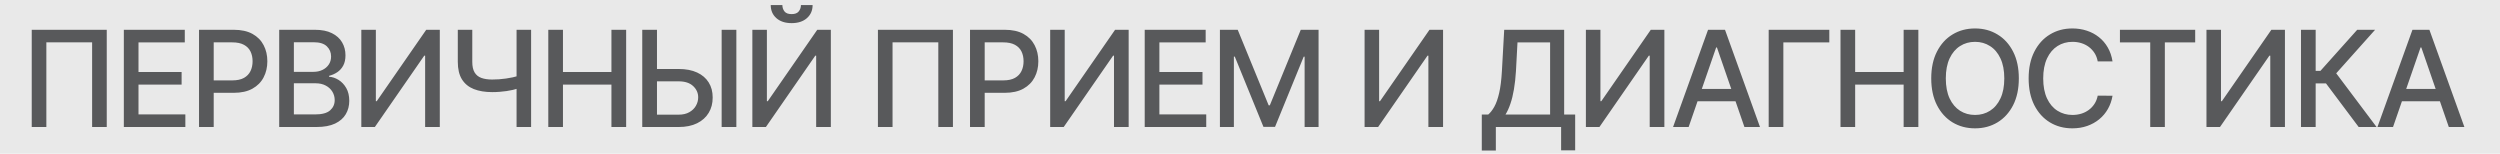 <?xml version="1.0" encoding="UTF-8"?> <svg xmlns="http://www.w3.org/2000/svg" width="374" height="23" viewBox="0 0 374 23" fill="none"><rect width="374" height="23" fill="#E9E9E9"></rect><path d="M15.969 4.455V19H13.781V6.33H6.935V19H4.747V4.455H15.969ZM18.525 19V4.455H27.644V6.344H20.719V10.776H27.168V12.658H20.719V17.111H27.729V19H18.525ZM29.775 19V4.455H34.96C36.092 4.455 37.029 4.661 37.773 5.072C38.516 5.484 39.072 6.048 39.441 6.763C39.811 7.473 39.995 8.273 39.995 9.163C39.995 10.058 39.809 10.863 39.434 11.578C39.065 12.288 38.506 12.852 37.758 13.268C37.015 13.68 36.08 13.886 34.953 13.886H31.388V12.026H34.754C35.469 12.026 36.049 11.902 36.494 11.656C36.939 11.405 37.266 11.064 37.474 10.633C37.683 10.203 37.787 9.713 37.787 9.163C37.787 8.614 37.683 8.126 37.474 7.7C37.266 7.274 36.937 6.94 36.487 6.699C36.042 6.457 35.455 6.337 34.726 6.337H31.97V19H29.775ZM41.768 19V4.455H47.095C48.127 4.455 48.982 4.625 49.659 4.966C50.336 5.302 50.843 5.759 51.179 6.337C51.515 6.91 51.683 7.556 51.683 8.276C51.683 8.882 51.572 9.393 51.349 9.81C51.127 10.222 50.828 10.553 50.454 10.804C50.085 11.05 49.678 11.23 49.233 11.344V11.486C49.716 11.509 50.187 11.666 50.646 11.954C51.11 12.239 51.494 12.643 51.797 13.169C52.1 13.695 52.251 14.334 52.251 15.087C52.251 15.83 52.076 16.498 51.726 17.09C51.38 17.677 50.845 18.143 50.121 18.489C49.396 18.829 48.471 19 47.344 19H41.768ZM43.963 17.118H47.13C48.182 17.118 48.934 16.914 49.389 16.507C49.844 16.1 50.071 15.591 50.071 14.98C50.071 14.521 49.955 14.099 49.723 13.716C49.491 13.332 49.159 13.027 48.728 12.8C48.302 12.572 47.796 12.459 47.209 12.459H43.963V17.118ZM43.963 10.747H46.903C47.396 10.747 47.838 10.652 48.231 10.463C48.629 10.274 48.944 10.008 49.176 9.668C49.413 9.322 49.531 8.915 49.531 8.446C49.531 7.845 49.32 7.34 48.899 6.933C48.478 6.526 47.831 6.322 46.96 6.322H43.963V10.747ZM54.054 4.455H56.228V15.136H56.362L63.763 4.455H65.794V19H63.6V8.332H63.465L56.078 19H54.054V4.455ZM68.487 4.455H70.653V9.256C70.653 9.923 70.769 10.451 71.001 10.839C71.233 11.223 71.569 11.495 72.01 11.656C72.455 11.817 72.994 11.898 73.629 11.898C73.965 11.898 74.306 11.886 74.652 11.862C75.002 11.834 75.35 11.796 75.696 11.749C76.041 11.697 76.375 11.637 76.697 11.571C77.024 11.5 77.327 11.422 77.606 11.337V13.204C77.332 13.294 77.04 13.375 76.733 13.446C76.43 13.512 76.112 13.572 75.781 13.624C75.45 13.671 75.104 13.709 74.744 13.737C74.384 13.766 74.012 13.78 73.629 13.78C72.568 13.78 71.652 13.628 70.88 13.325C70.113 13.018 69.521 12.532 69.105 11.869C68.693 11.206 68.487 10.335 68.487 9.256V4.455ZM77.279 4.455H79.453V19H77.279V4.455ZM82.025 19V4.455H84.219V10.776H91.471V4.455H93.672V19H91.471V12.658H84.219V19H82.025ZM97.609 10.321H101.53C102.61 10.321 103.528 10.496 104.286 10.847C105.043 11.197 105.621 11.692 106.019 12.331C106.421 12.97 106.62 13.723 106.615 14.589C106.62 15.456 106.421 16.221 106.019 16.884C105.621 17.546 105.043 18.065 104.286 18.439C103.528 18.813 102.61 19 101.53 19H96.082V4.455H98.284V17.153H101.53C102.16 17.153 102.69 17.03 103.121 16.784C103.556 16.538 103.886 16.218 104.108 15.825C104.335 15.432 104.449 15.011 104.449 14.561C104.449 13.908 104.198 13.347 103.696 12.878C103.194 12.404 102.472 12.168 101.53 12.168H97.609V10.321ZM110.159 4.455V19H107.958V4.455H110.159ZM112.553 4.455H114.727V15.136H114.862L122.262 4.455H124.294V19H122.099V8.332H121.964L114.578 19H112.553V4.455ZM119.819 0.761H121.566C121.566 1.562 121.282 2.213 120.714 2.714C120.151 3.212 119.388 3.46 118.427 3.46C117.471 3.46 116.711 3.212 116.147 2.714C115.584 2.213 115.302 1.562 115.302 0.761H117.042C117.042 1.116 117.146 1.431 117.355 1.706C117.563 1.976 117.92 2.111 118.427 2.111C118.924 2.111 119.279 1.976 119.492 1.706C119.71 1.436 119.819 1.121 119.819 0.761ZM142.559 4.455V19H140.371V6.33H133.525V19H131.337V4.455H142.559ZM145.114 19V4.455H150.299C151.431 4.455 152.368 4.661 153.112 5.072C153.855 5.484 154.411 6.048 154.781 6.763C155.15 7.473 155.335 8.273 155.335 9.163C155.335 10.058 155.148 10.863 154.774 11.578C154.404 12.288 153.845 12.852 153.097 13.268C152.354 13.68 151.419 13.886 150.292 13.886H146.727V12.026H150.093C150.808 12.026 151.388 11.902 151.833 11.656C152.278 11.405 152.605 11.064 152.813 10.633C153.022 10.203 153.126 9.713 153.126 9.163C153.126 8.614 153.022 8.126 152.813 7.7C152.605 7.274 152.276 6.94 151.826 6.699C151.381 6.457 150.794 6.337 150.065 6.337H147.309V19H145.114ZM157.107 4.455H159.281V15.136H159.416L166.816 4.455H168.847V19H166.653V8.332H166.518L159.132 19H157.107V4.455ZM171.249 19V4.455H180.368V6.344H173.443V10.776H179.892V12.658H173.443V17.111H180.453V19H171.249ZM182.5 4.455H185.163L189.794 15.761H189.964L194.595 4.455H197.258V19H195.17V8.474H195.035L190.745 18.979H189.012L184.723 8.467H184.588V19H182.5V4.455ZM204.142 4.455H206.315V15.136H206.45L213.851 4.455H215.882V19H213.687V8.332H213.552L206.166 19H204.142V4.455ZM221.675 22.516V17.139H222.634C222.961 16.865 223.266 16.474 223.55 15.967C223.834 15.461 224.076 14.777 224.275 13.915C224.474 13.053 224.611 11.947 224.687 10.598L225.028 4.455H233.998V17.139H235.645V22.494H233.543V19H223.778V22.516H221.675ZM225.219 17.139H231.895V6.344H227.016L226.789 10.598C226.727 11.626 226.626 12.549 226.484 13.368C226.346 14.187 226.169 14.912 225.951 15.541C225.738 16.166 225.494 16.699 225.219 17.139ZM237.25 4.455H239.423V15.136H239.558L246.958 4.455H248.99V19H246.795V8.332H246.66L239.274 19H237.25V4.455ZM252.62 19H250.29L255.525 4.455H258.06L263.294 19H260.965L256.853 7.097H256.739L252.62 19ZM253.01 13.304H260.567V15.151H253.01V13.304ZM273.665 4.455V6.344H266.79V19H264.595V4.455H273.665ZM275.338 19V4.455H277.532V10.776H284.784V4.455H286.986V19H284.784V12.658H277.532V19H275.338ZM302.017 11.727C302.017 13.28 301.732 14.616 301.164 15.733C300.596 16.846 299.817 17.703 298.828 18.304C297.843 18.901 296.723 19.199 295.468 19.199C294.209 19.199 293.084 18.901 292.095 18.304C291.11 17.703 290.333 16.843 289.765 15.726C289.197 14.608 288.913 13.276 288.913 11.727C288.913 10.174 289.197 8.841 289.765 7.729C290.333 6.611 291.11 5.754 292.095 5.158C293.084 4.556 294.209 4.256 295.468 4.256C296.723 4.256 297.843 4.556 298.828 5.158C299.817 5.754 300.596 6.611 301.164 7.729C301.732 8.841 302.017 10.174 302.017 11.727ZM299.843 11.727C299.843 10.544 299.651 9.547 299.268 8.737C298.889 7.923 298.368 7.307 297.705 6.891C297.047 6.469 296.302 6.259 295.468 6.259C294.63 6.259 293.882 6.469 293.224 6.891C292.566 7.307 292.045 7.923 291.661 8.737C291.283 9.547 291.093 10.544 291.093 11.727C291.093 12.911 291.283 13.91 291.661 14.724C292.045 15.534 292.566 16.15 293.224 16.571C293.882 16.988 294.63 17.196 295.468 17.196C296.302 17.196 297.047 16.988 297.705 16.571C298.368 16.15 298.889 15.534 299.268 14.724C299.651 13.91 299.843 12.911 299.843 11.727ZM316.034 9.185H313.818C313.733 8.711 313.574 8.295 313.342 7.935C313.11 7.575 312.826 7.269 312.49 7.018C312.153 6.768 311.777 6.578 311.36 6.45C310.948 6.322 310.51 6.259 310.046 6.259C309.208 6.259 308.458 6.469 307.795 6.891C307.137 7.312 306.616 7.93 306.233 8.744C305.854 9.559 305.664 10.553 305.664 11.727C305.664 12.911 305.854 13.91 306.233 14.724C306.616 15.539 307.139 16.154 307.802 16.571C308.465 16.988 309.211 17.196 310.039 17.196C310.499 17.196 310.934 17.134 311.346 17.011C311.763 16.884 312.139 16.697 312.475 16.45C312.812 16.204 313.096 15.903 313.328 15.548C313.564 15.188 313.728 14.777 313.818 14.312L316.034 14.32C315.915 15.035 315.686 15.693 315.345 16.294C315.009 16.891 314.575 17.407 314.045 17.842C313.519 18.273 312.918 18.607 312.241 18.844C311.564 19.081 310.825 19.199 310.025 19.199C308.766 19.199 307.644 18.901 306.659 18.304C305.674 17.703 304.897 16.843 304.329 15.726C303.766 14.608 303.484 13.276 303.484 11.727C303.484 10.174 303.768 8.841 304.336 7.729C304.904 6.611 305.681 5.754 306.666 5.158C307.651 4.556 308.77 4.256 310.025 4.256C310.797 4.256 311.517 4.367 312.184 4.589C312.857 4.807 313.46 5.129 313.995 5.555C314.53 5.977 314.973 6.493 315.323 7.104C315.674 7.71 315.911 8.403 316.034 9.185ZM317.142 6.344V4.455H328.4V6.344H323.861V19H321.674V6.344H317.142ZM330.087 4.455H332.26V15.136H332.395L339.796 4.455H341.827V19H339.633V8.332H339.498L332.111 19H330.087V4.455ZM352.858 19L347.971 12.48H346.423V19H344.228V4.455H346.423V10.598H347.14L352.638 4.455H355.315L349.498 10.967L355.535 19H352.858ZM357.997 19H355.667L360.902 4.455H363.437L368.672 19H366.342L362.23 7.097H362.116L357.997 19ZM358.388 13.304H365.944V15.151H358.388V13.304Z" fill="#58595B"></path></svg> 